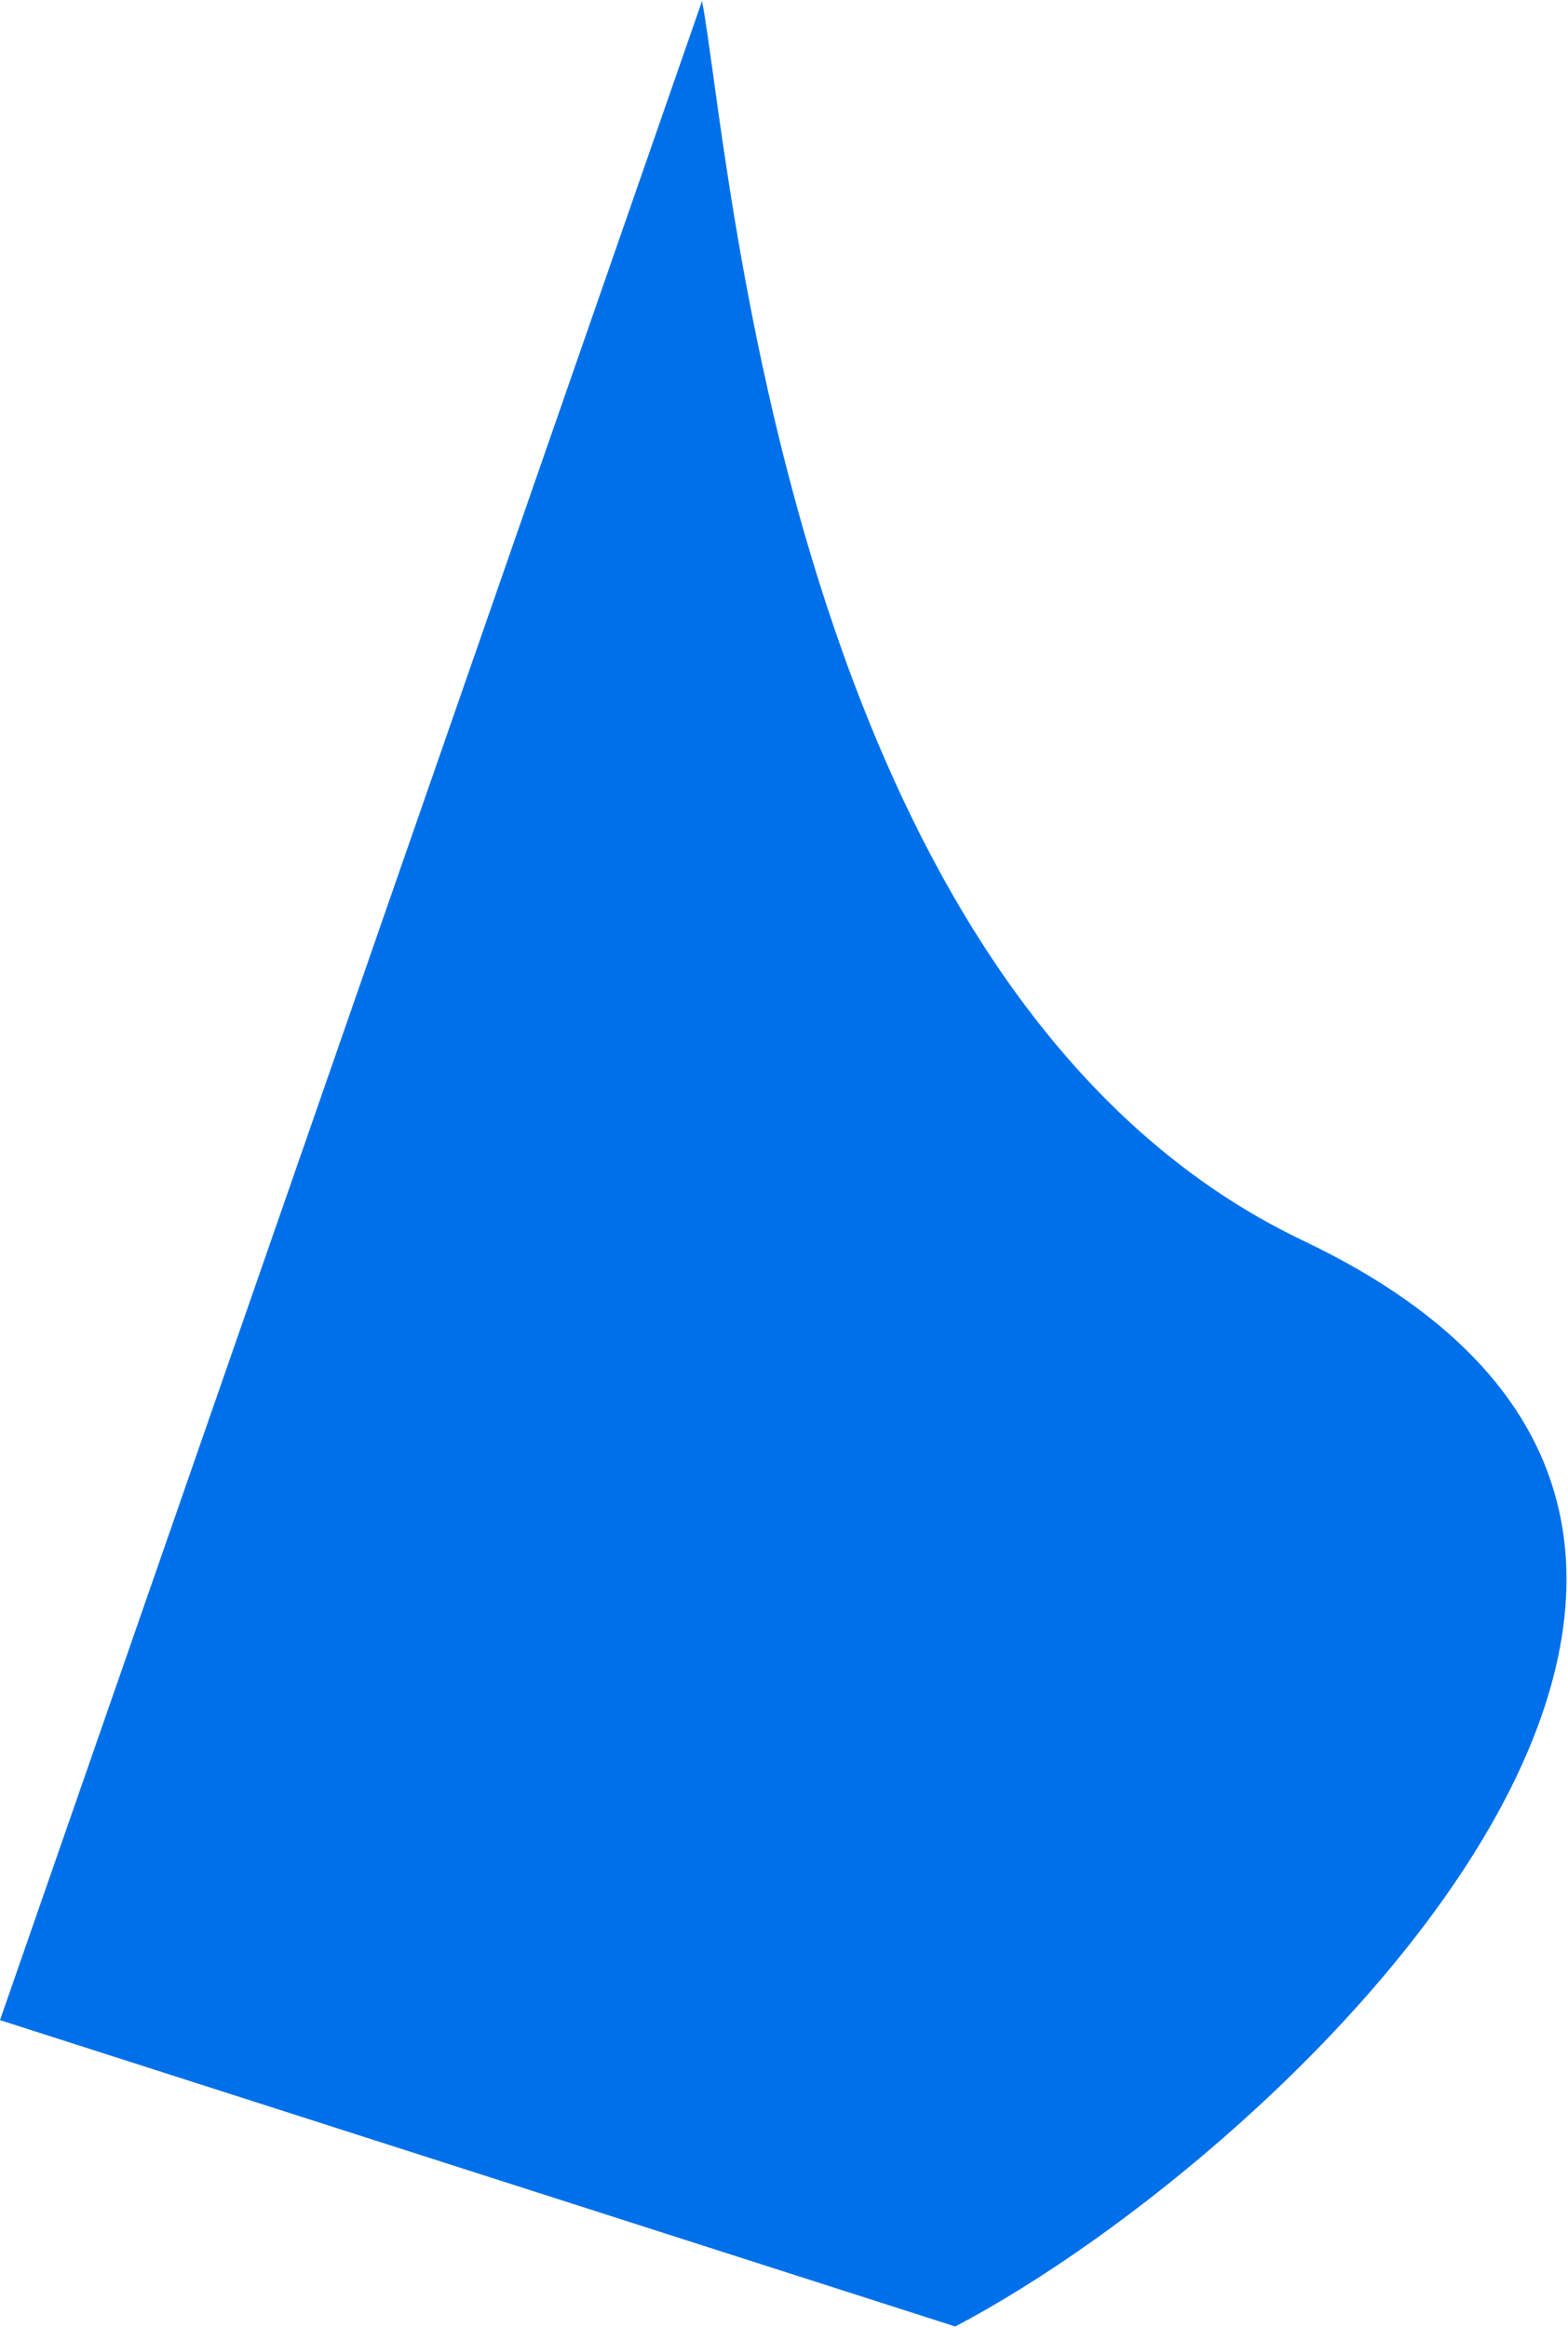 <?xml version="1.0" encoding="UTF-8"?> <svg xmlns="http://www.w3.org/2000/svg" width="844" height="1253" viewBox="0 0 844 1253" fill="none"> <path d="M701.545 667.723C1036.91 827.318 695.041 1156.9 514.184 1252.02L-2.85495e-05 1087.15L377.88 0.565C392.507 75.523 422.811 535.079 701.545 667.723Z" fill="#0070EA"></path> </svg> 